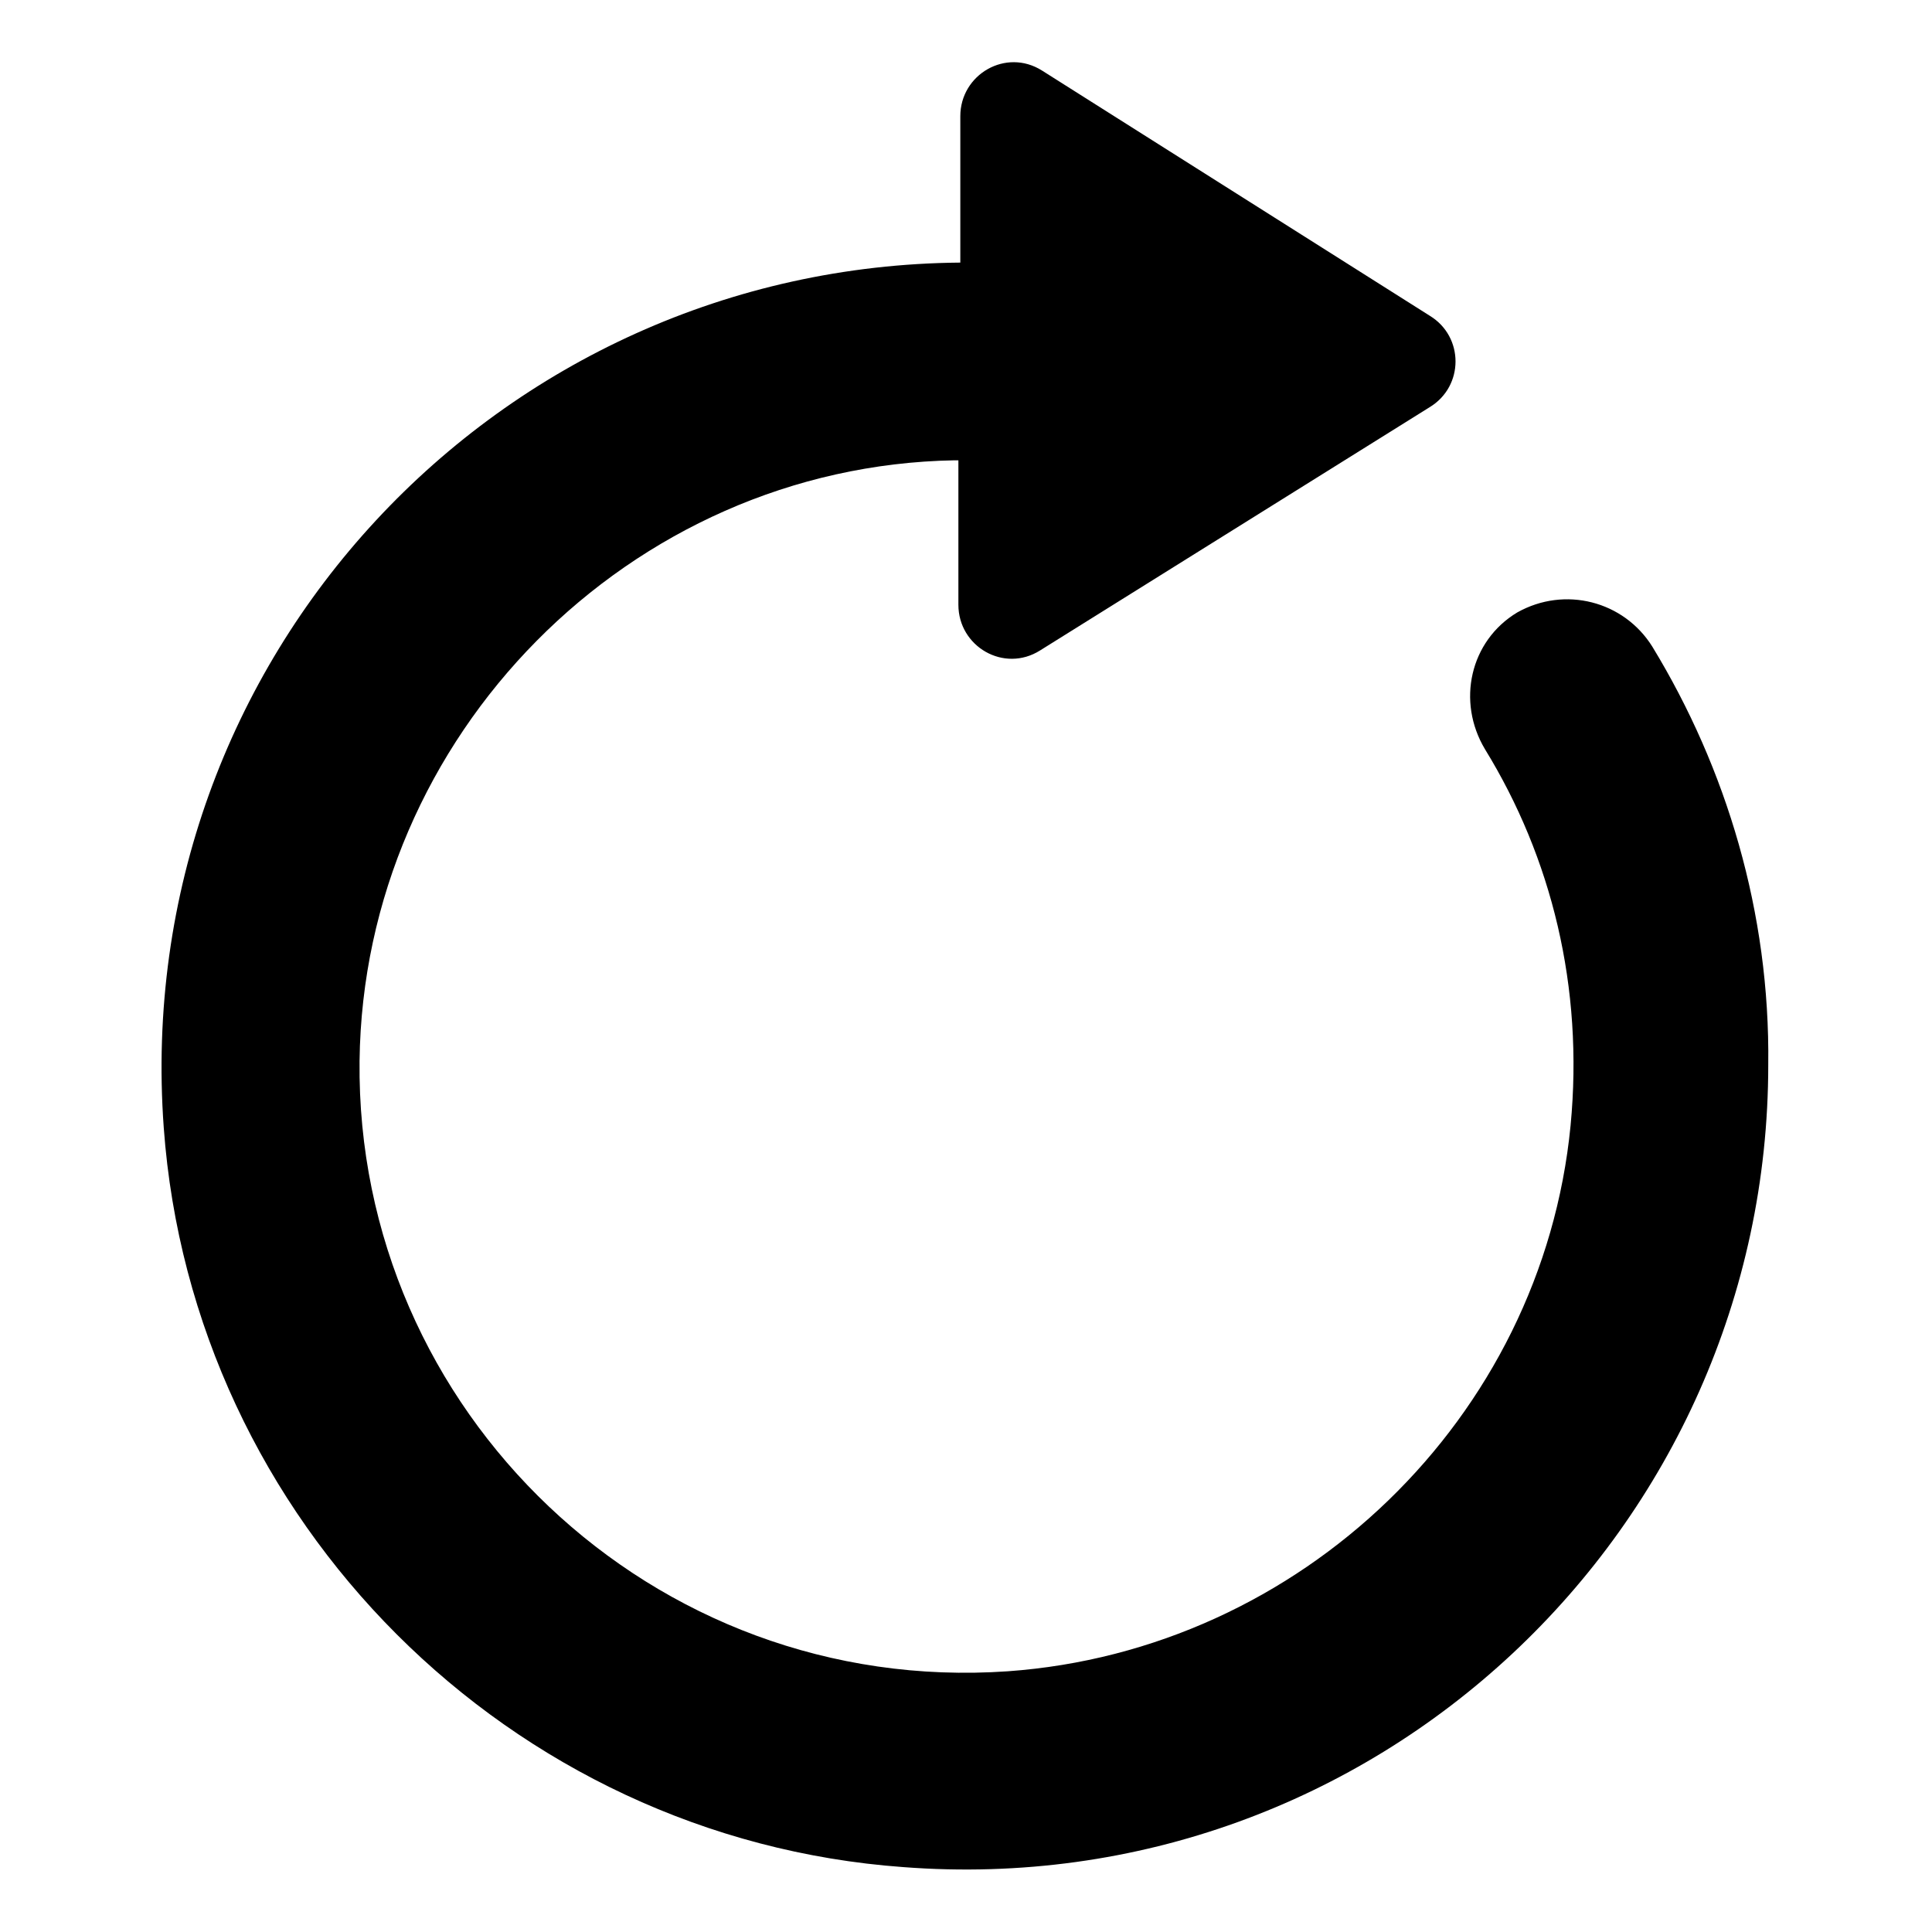 <?xml version="1.0" encoding="UTF-8"?>
<!-- Uploaded to: ICON Repo, www.svgrepo.com, Generator: ICON Repo Mixer Tools -->
<svg fill="#000000" width="800px" height="800px" version="1.1" viewBox="144 144 512 512" xmlns="http://www.w3.org/2000/svg">
 <path d="m581.88 315.36c-7.559-12.09-23.176-16.121-35.77-9.07-12.594 7.559-16.121 23.68-8.566 36.273 17.633 28.719 26.199 62.977 22.672 99.754-7.559 77.59-71.543 139.05-149.13 144.59-94.211 6.551-172.81-69.023-171.8-161.72 1.008-86.152 71.539-157.69 157.69-159.2h1.008v38.289c0 11.082 12.09 18.137 21.664 12.09l103.28-64.488c9.07-5.543 9.07-18.641 0-24.184l-102.77-64.988c-9.574-6.047-21.664 1.008-21.664 12.09v38.797c-122.43 1.008-220.16 104.79-211.1 229.23 7.559 104.29 91.691 188.43 195.98 195.98 124.95 9.574 229.23-89.68 229.23-212.61 0.504-40.305-11.082-78.594-30.73-110.84z"/>
</svg>